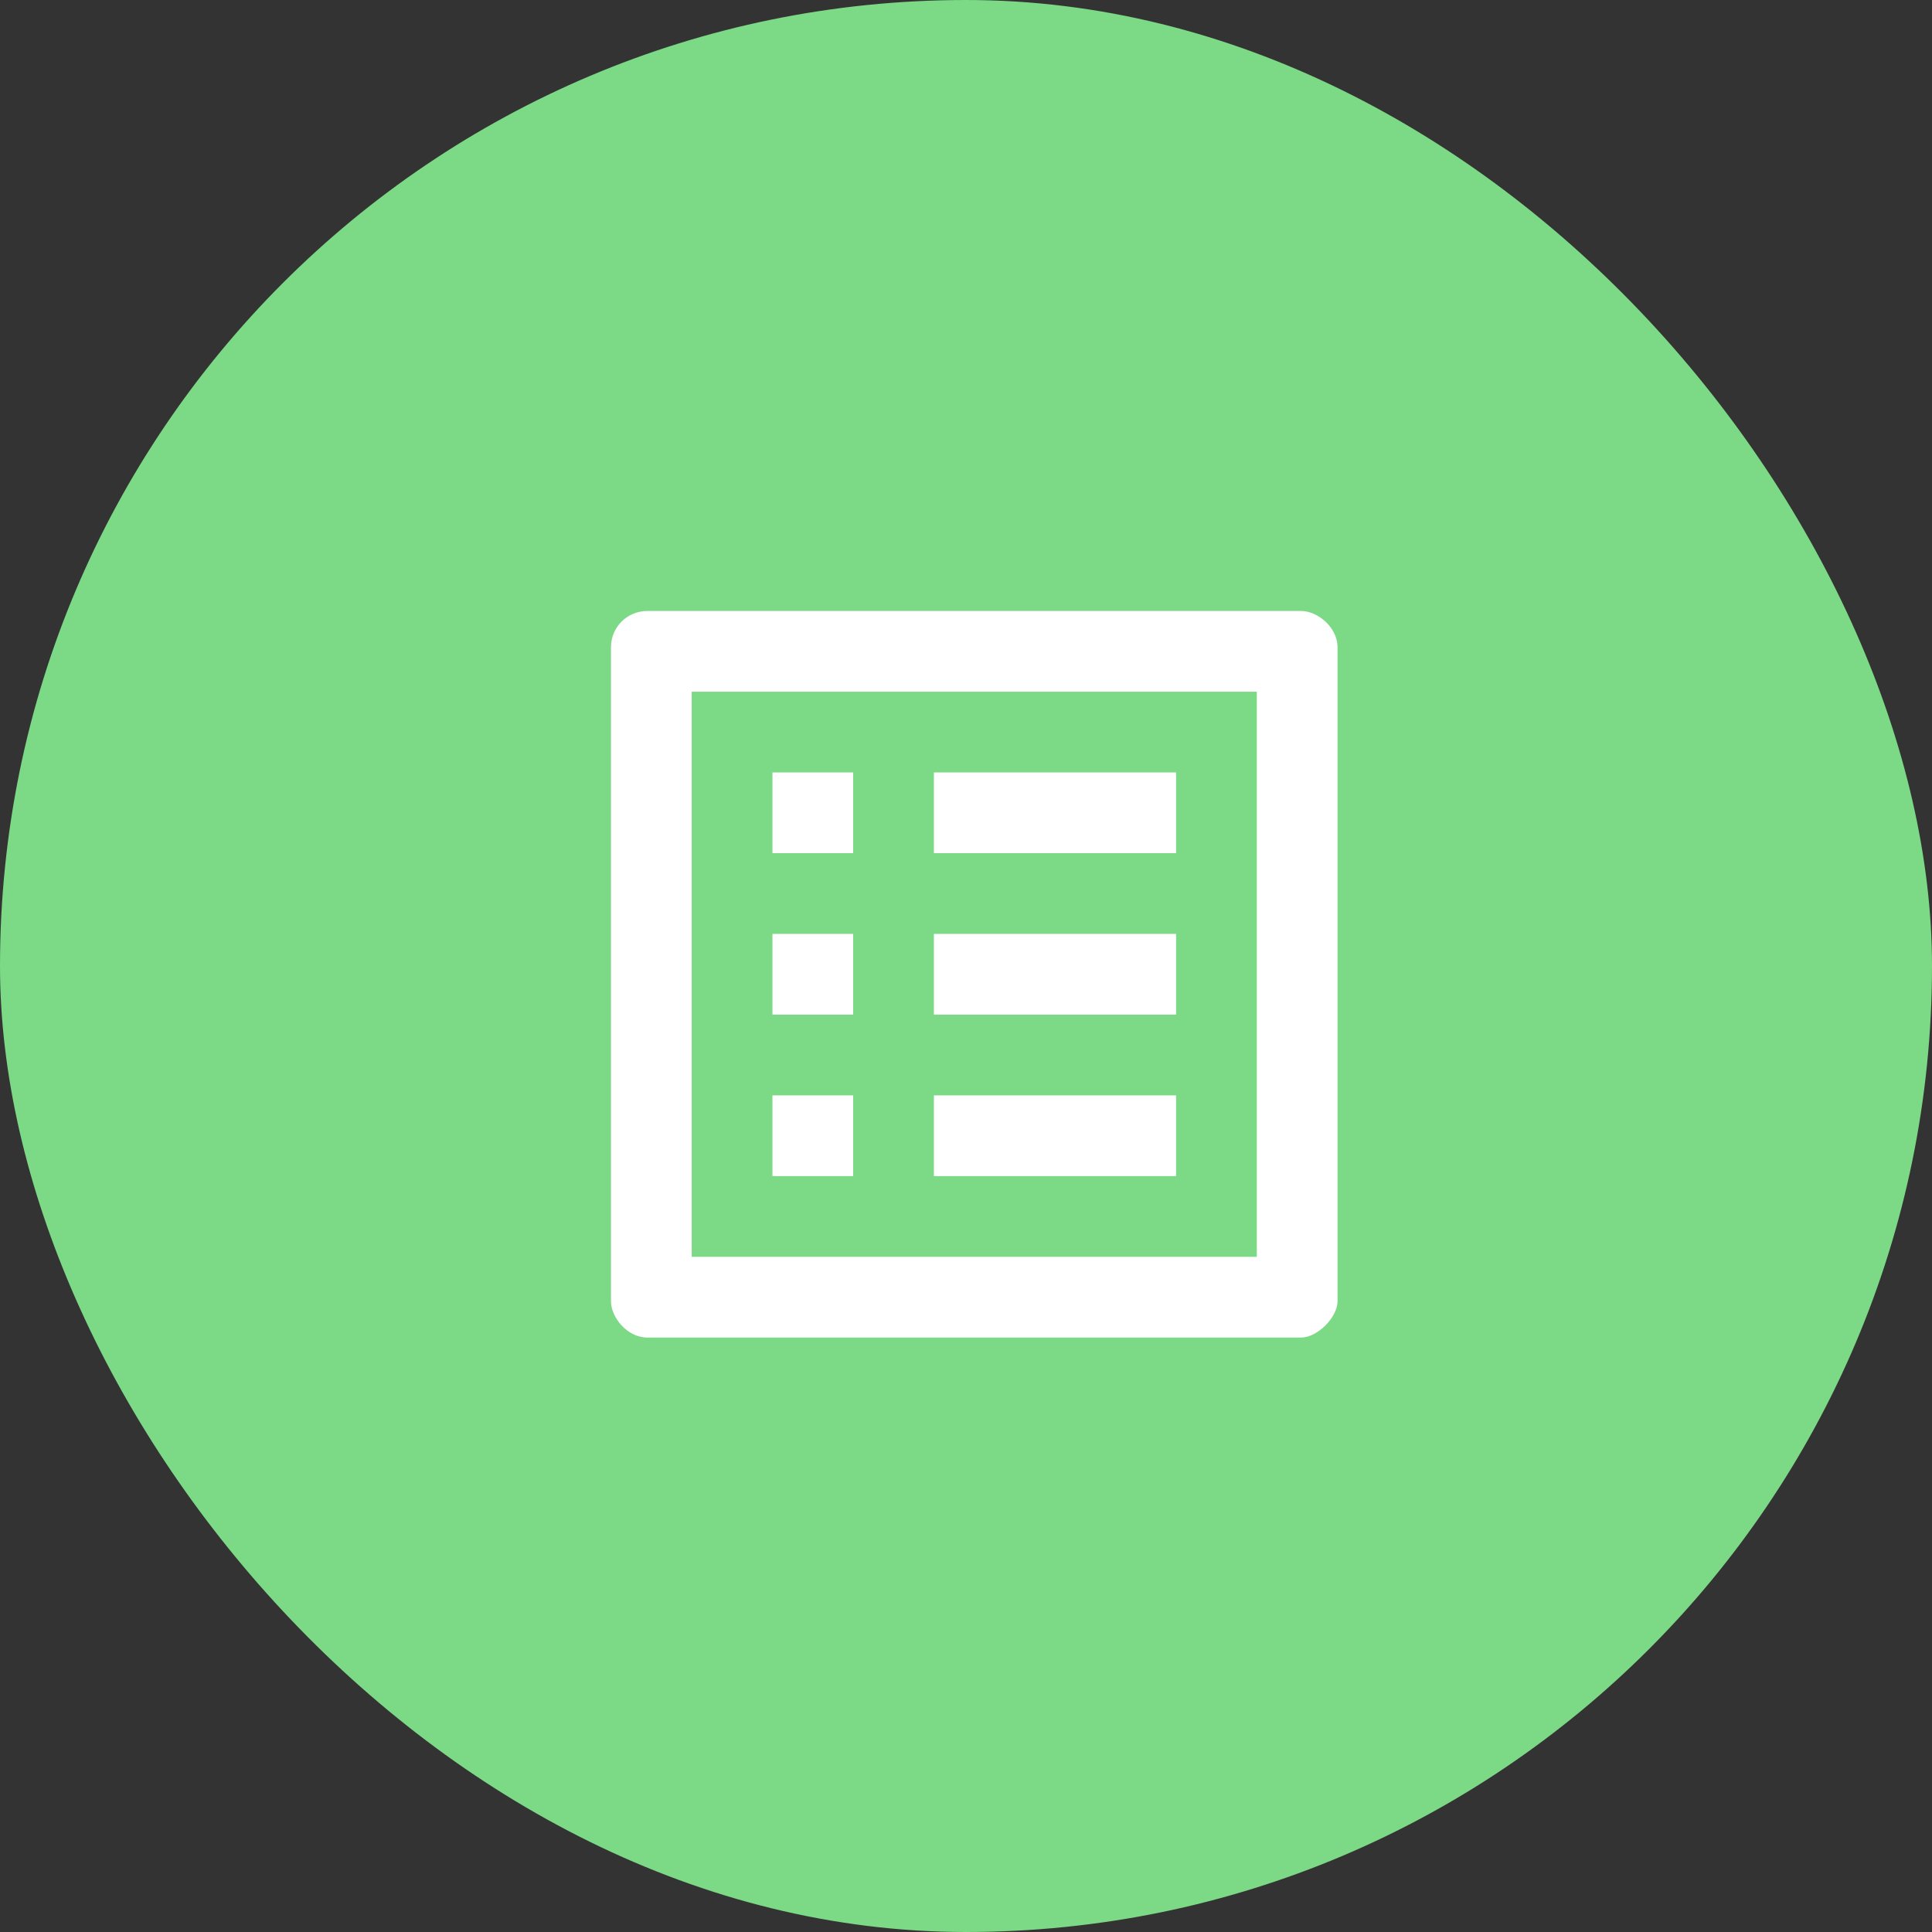 <?xml version="1.0" encoding="UTF-8"?> <svg xmlns="http://www.w3.org/2000/svg" width="117" height="117" viewBox="0 0 117 117" fill="none"><rect x="0" y="0" width="117" height="117" fill="#333333" stroke="none"/><rect width="117" height="117" rx="58.5" fill="#7CD985"></rect><path d="M76.111 41.889V76.111H41.889V41.889H76.111ZM78.8 37H39.2C37.978 37 37 37.978 37 39.2V78.8C37 79.778 37.978 81 39.2 81H78.8C79.778 81 81 79.778 81 78.8V39.2C81 37.978 79.778 37 78.8 37V37ZM56.556 46.778H71.222V51.667H56.556V46.778ZM56.556 56.556H71.222V61.444H56.556V56.556ZM56.556 66.333H71.222V71.222H56.556V66.333ZM46.778 46.778H51.667V51.667H46.778V46.778ZM46.778 56.556H51.667V61.444H46.778V56.556ZM46.778 66.333H51.667V71.222H46.778V66.333Z" fill="white"></path></svg> 
